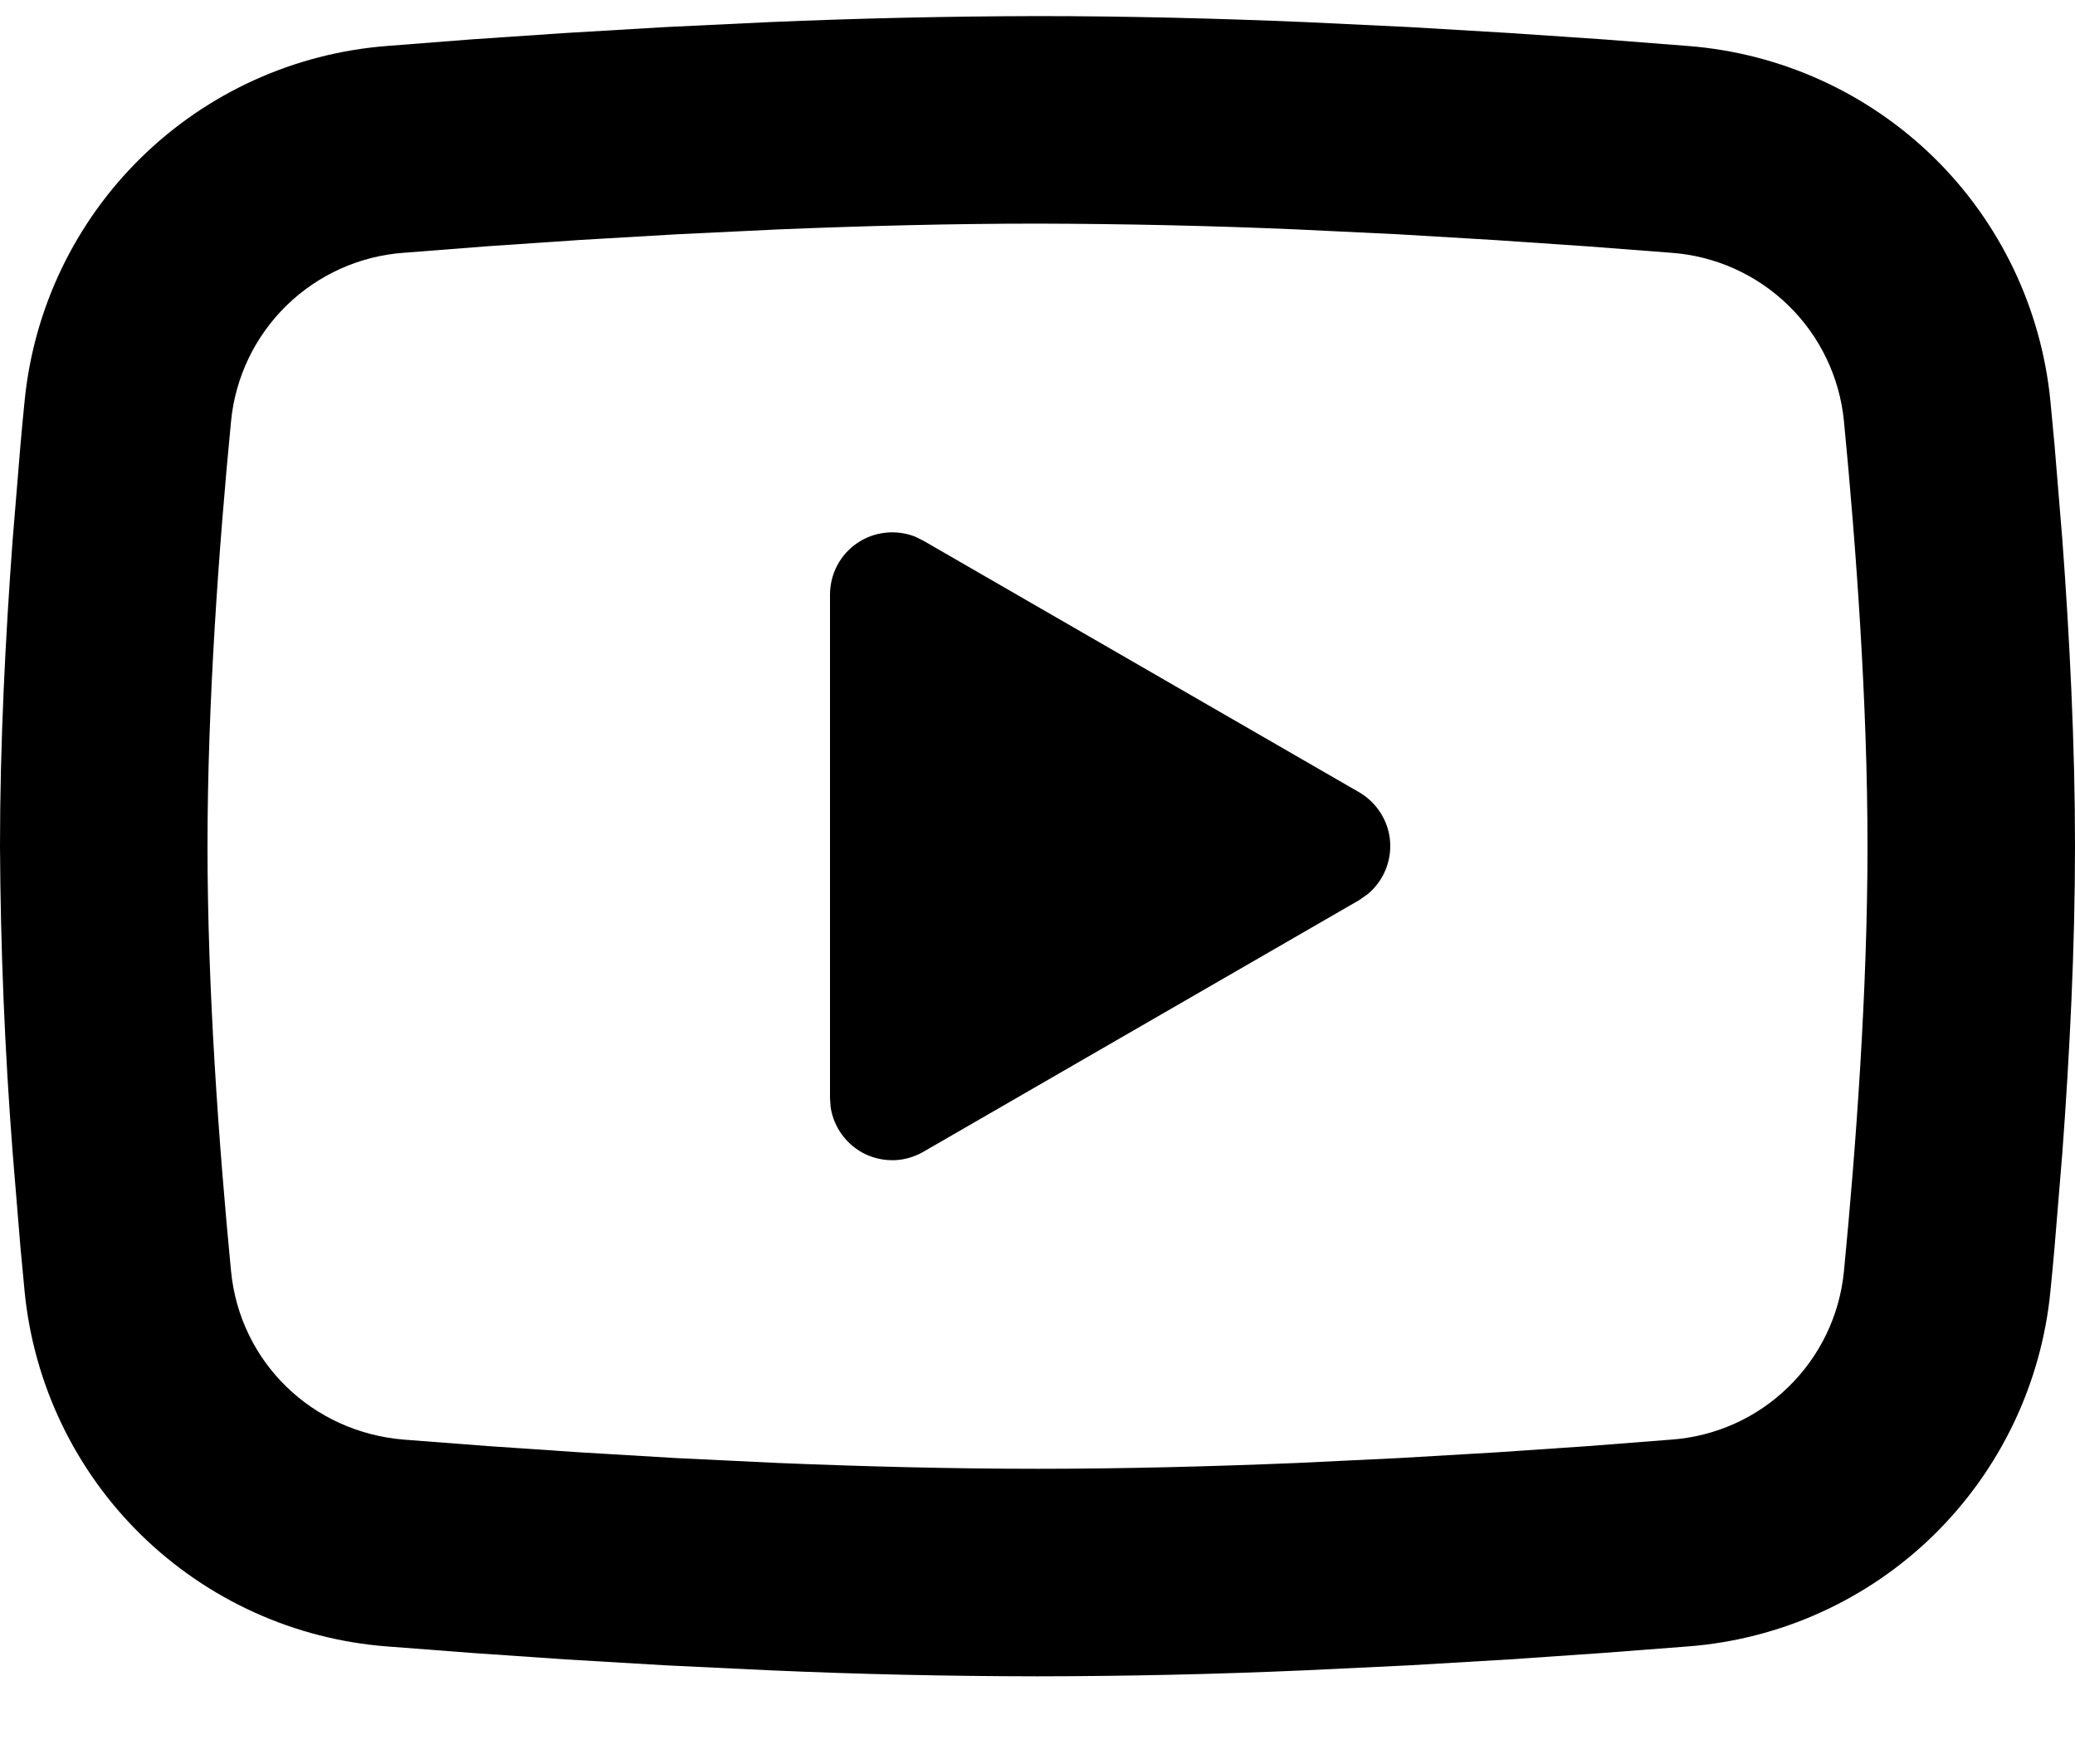 <svg width="20" height="17" viewBox="0 0 20 17" fill="none" xmlns="http://www.w3.org/2000/svg">
<path d="M10 0.155C10.855 0.155 11.732 0.177 12.582 0.213L13.586 0.261L14.547 0.318L15.447 0.379L16.269 0.443C17.161 0.512 18 0.892 18.64 1.518C19.279 2.144 19.676 2.976 19.763 3.866L19.803 4.291L19.878 5.201C19.948 6.144 20 7.172 20 8.155C20 9.138 19.948 10.166 19.878 11.109L19.803 12.019C19.79 12.165 19.777 12.306 19.763 12.444C19.676 13.335 19.278 14.166 18.639 14.793C18 15.419 17.16 15.799 16.268 15.867L15.448 15.93L14.548 15.992L13.586 16.049L12.582 16.097C11.722 16.135 10.861 16.154 10 16.155C9.139 16.154 8.278 16.135 7.418 16.097L6.414 16.049L5.453 15.992L4.553 15.93L3.731 15.867C2.839 15.799 2 15.418 1.36 14.792C0.721 14.166 0.324 13.335 0.237 12.444L0.197 12.019L0.122 11.109C0.046 10.126 0.005 9.141 0 8.155C0 7.172 0.052 6.144 0.122 5.201L0.197 4.291C0.21 4.145 0.223 4.004 0.237 3.866C0.324 2.976 0.721 2.145 1.36 1.519C1.999 0.893 2.838 0.512 3.73 0.443L4.551 0.379L5.451 0.318L6.413 0.261L7.417 0.213C8.277 0.176 9.139 0.157 10 0.155ZM10 2.155C9.175 2.155 8.326 2.177 7.5 2.211L6.522 2.258L5.583 2.313L4.701 2.373L3.893 2.436C3.468 2.466 3.068 2.646 2.763 2.943C2.458 3.24 2.268 3.636 2.227 4.059C2.11 5.268 2 6.773 2 8.155C2 9.537 2.11 11.042 2.227 12.251C2.312 13.123 3.004 13.801 3.893 13.874L4.701 13.936L5.583 13.996L6.522 14.052L7.5 14.099C8.326 14.133 9.175 14.155 10 14.155C10.825 14.155 11.674 14.133 12.5 14.099L13.478 14.052L14.417 13.997L15.299 13.937L16.107 13.874C16.532 13.844 16.932 13.665 17.237 13.367C17.542 13.07 17.732 12.675 17.773 12.251C17.89 11.042 18 9.537 18 8.155C18 6.773 17.89 5.268 17.773 4.059C17.732 3.636 17.542 3.24 17.237 2.943C16.932 2.646 16.532 2.466 16.107 2.436L15.299 2.374L14.417 2.314L13.478 2.258L12.5 2.211C11.667 2.175 10.834 2.157 10 2.155ZM8 5.73C8 5.633 8.024 5.536 8.069 5.45C8.115 5.363 8.181 5.289 8.262 5.234C8.342 5.179 8.435 5.145 8.533 5.134C8.63 5.123 8.728 5.136 8.819 5.171L8.9 5.211L13.1 7.635C13.184 7.684 13.254 7.751 13.306 7.833C13.358 7.914 13.39 8.007 13.398 8.103C13.406 8.199 13.391 8.296 13.354 8.385C13.317 8.474 13.259 8.553 13.185 8.615L13.1 8.675L8.9 11.1C8.815 11.149 8.72 11.177 8.622 11.181C8.525 11.184 8.427 11.164 8.339 11.122C8.251 11.079 8.175 11.016 8.117 10.937C8.059 10.859 8.021 10.767 8.006 10.67L8 10.58V5.73Z" fill="black"/>
</svg>
